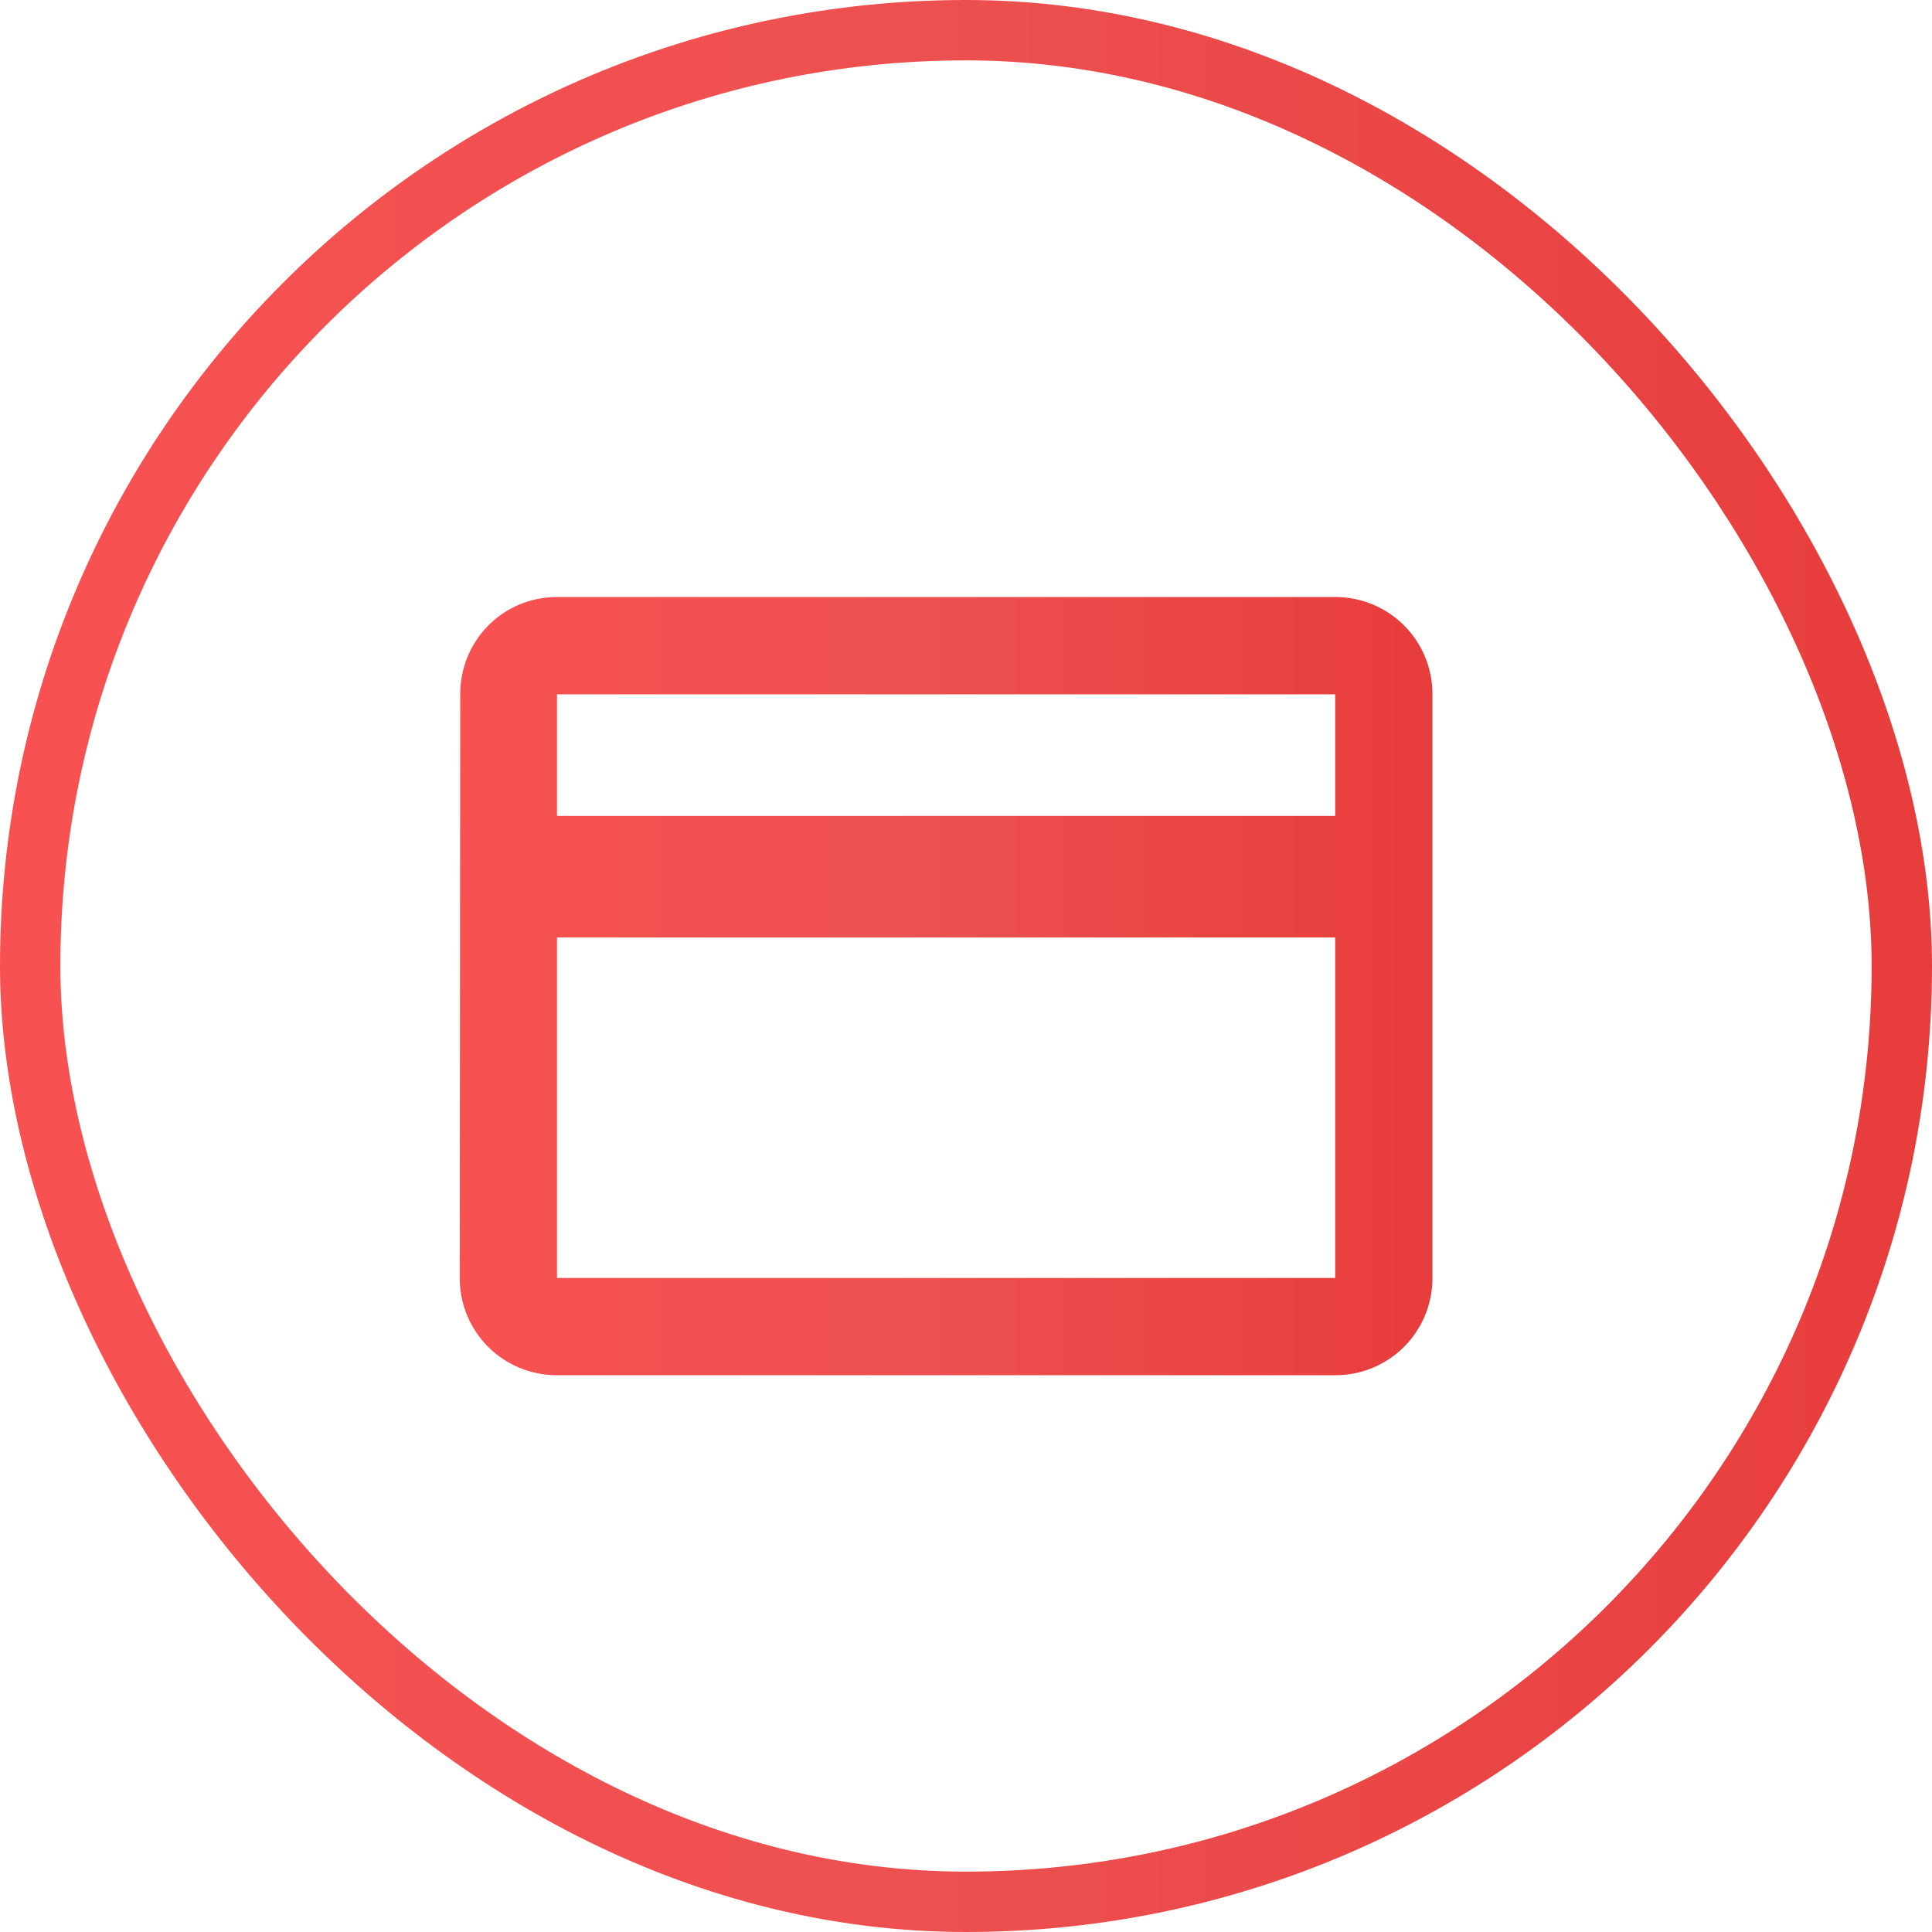 <svg width="48" height="48" viewBox="0 0 48 48" fill="none" xmlns="http://www.w3.org/2000/svg">
<rect x="0.75" y="0.75" width="46.5" height="46.5" rx="23.25" stroke="url(#paint0_linear_4901_34836)" stroke-width="1.5"/>
<g clip-path="url(#clip0_4901_34836)">
<path d="M33.172 14.833H13.838C12.497 14.833 11.434 15.909 11.434 17.25L11.422 31.75C11.422 33.091 12.497 34.167 13.838 34.167H33.172C34.513 34.167 35.589 33.091 35.589 31.75V17.25C35.589 15.909 34.513 14.833 33.172 14.833ZM33.172 31.75H13.838V23.292H33.172V31.75ZM33.172 20.271H13.838V17.25H33.172V20.271Z" fill="url(#paint1_linear_4901_34836)"/>
</g>
<defs>
<linearGradient id="paint0_linear_4901_34836" x1="0.414" y1="22.99" x2="46.746" y2="22.985" gradientUnits="userSpaceOnUse">
<stop stop-color="#F85151"/>
<stop offset="0.492" stop-color="#ED5050"/>
<stop offset="1" stop-color="#E83D3D"/>
</linearGradient>
<linearGradient id="paint1_linear_4901_34836" x1="11.63" y1="24.093" x2="34.957" y2="24.09" gradientUnits="userSpaceOnUse">
<stop stop-color="#F85151"/>
<stop offset="0.492" stop-color="#ED5050"/>
<stop offset="1" stop-color="#E83D3D"/>
</linearGradient>
<clipPath id="clip0_4901_34836">
<rect width="29" height="29" fill="white" transform="translate(9 10)"/>
</clipPath>
</defs>
</svg>
